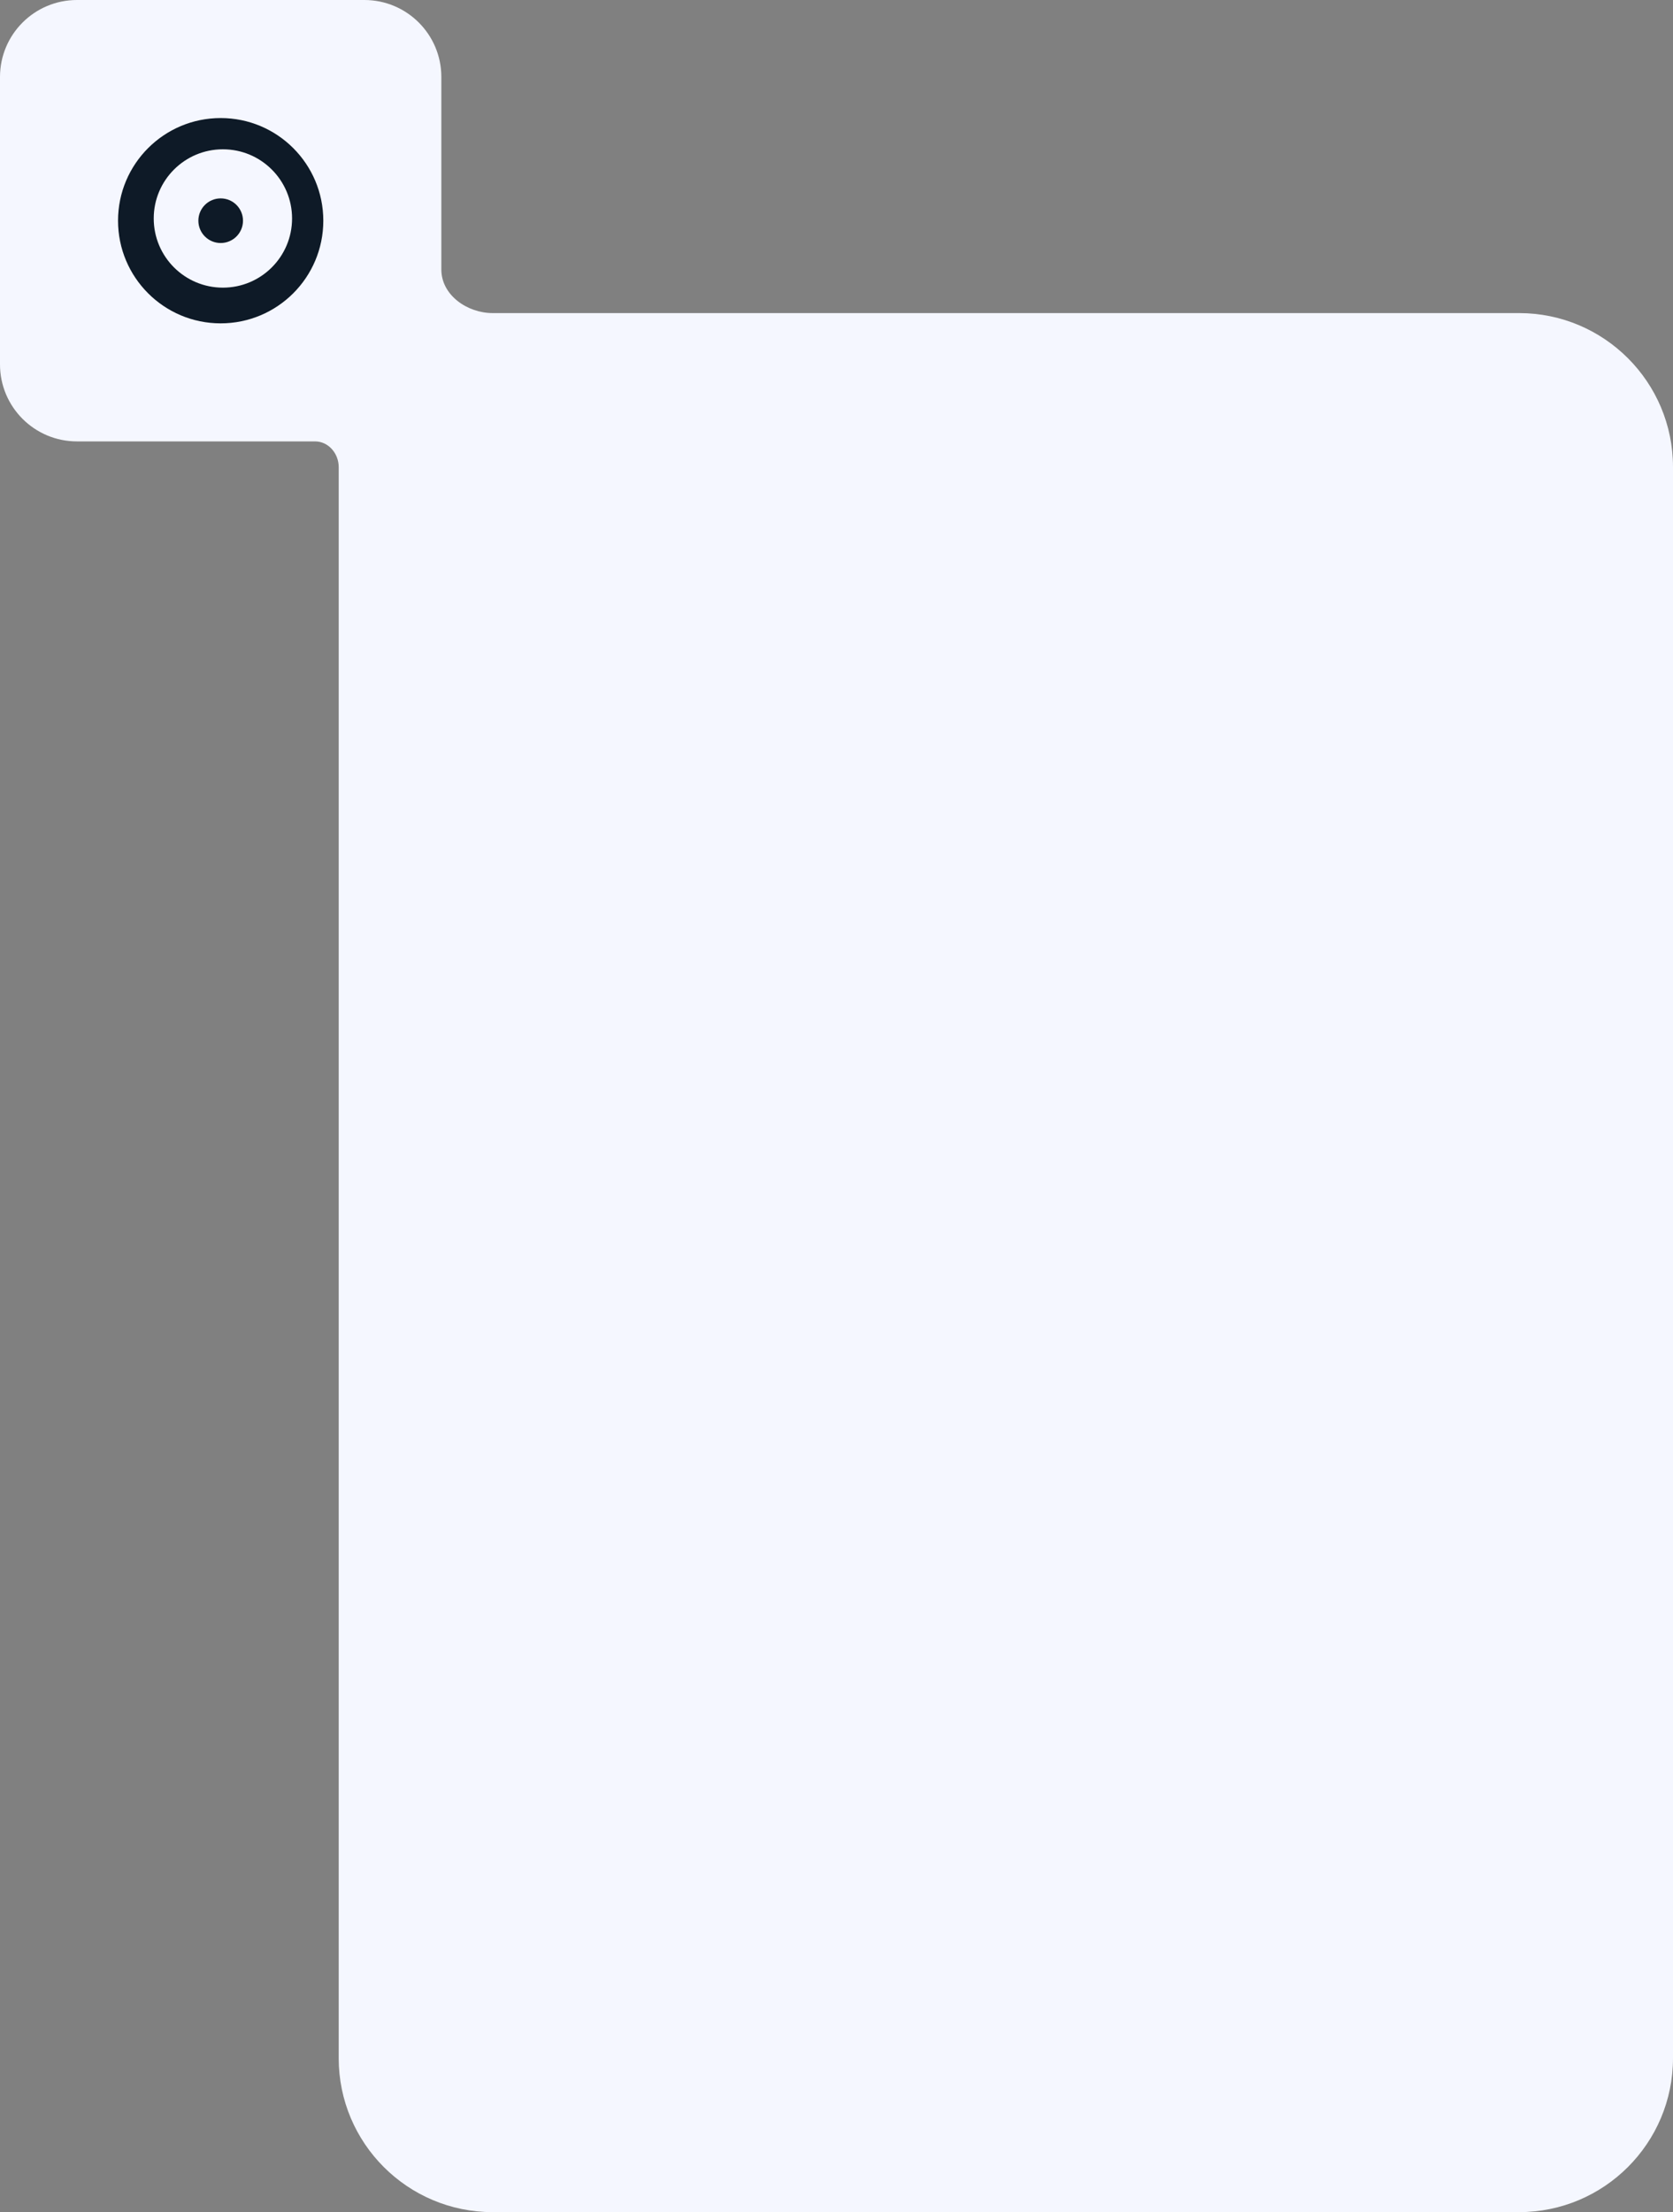 <?xml version="1.0" encoding="UTF-8"?> <svg xmlns="http://www.w3.org/2000/svg" width="326" height="431" viewBox="0 0 326 431" fill="none"><rect x="0" y="0" width="326" height="431" fill="#808080" stroke="none"/><path fill-rule="evenodd" clip-rule="evenodd" d="M86 15C86 6.716 79.284 0 71 0H15C6.716 0 0 6.716 0 15V71C0 79.284 6.716 86 15 86H61.392C64.02 86 66 88.372 66 91V91V401C66 417.569 79.431 431 96 431H296C312.569 431 326 417.569 326 401V91C326 74.431 312.569 61 296 61H96V61C91.025 61 86 57.488 86 52.513V15Z" fill="#F5F7FF"></path><path fill-rule="evenodd" clip-rule="evenodd" d="M43 63C54.046 63 63 54.046 63 43C63 31.954 54.046 23 43 23C31.954 23 23 31.954 23 43C23 54.046 31.954 63 43 63ZM43.434 56.044C50.878 56.044 56.912 50.01 56.912 42.566C56.912 35.122 50.878 29.088 43.434 29.088C35.99 29.088 29.956 35.122 29.956 42.566C29.956 50.01 35.99 56.044 43.434 56.044Z" fill="#0E1A27"></path><circle cx="43.002" cy="43" r="4.348" fill="#0E1A27"></circle></svg> 